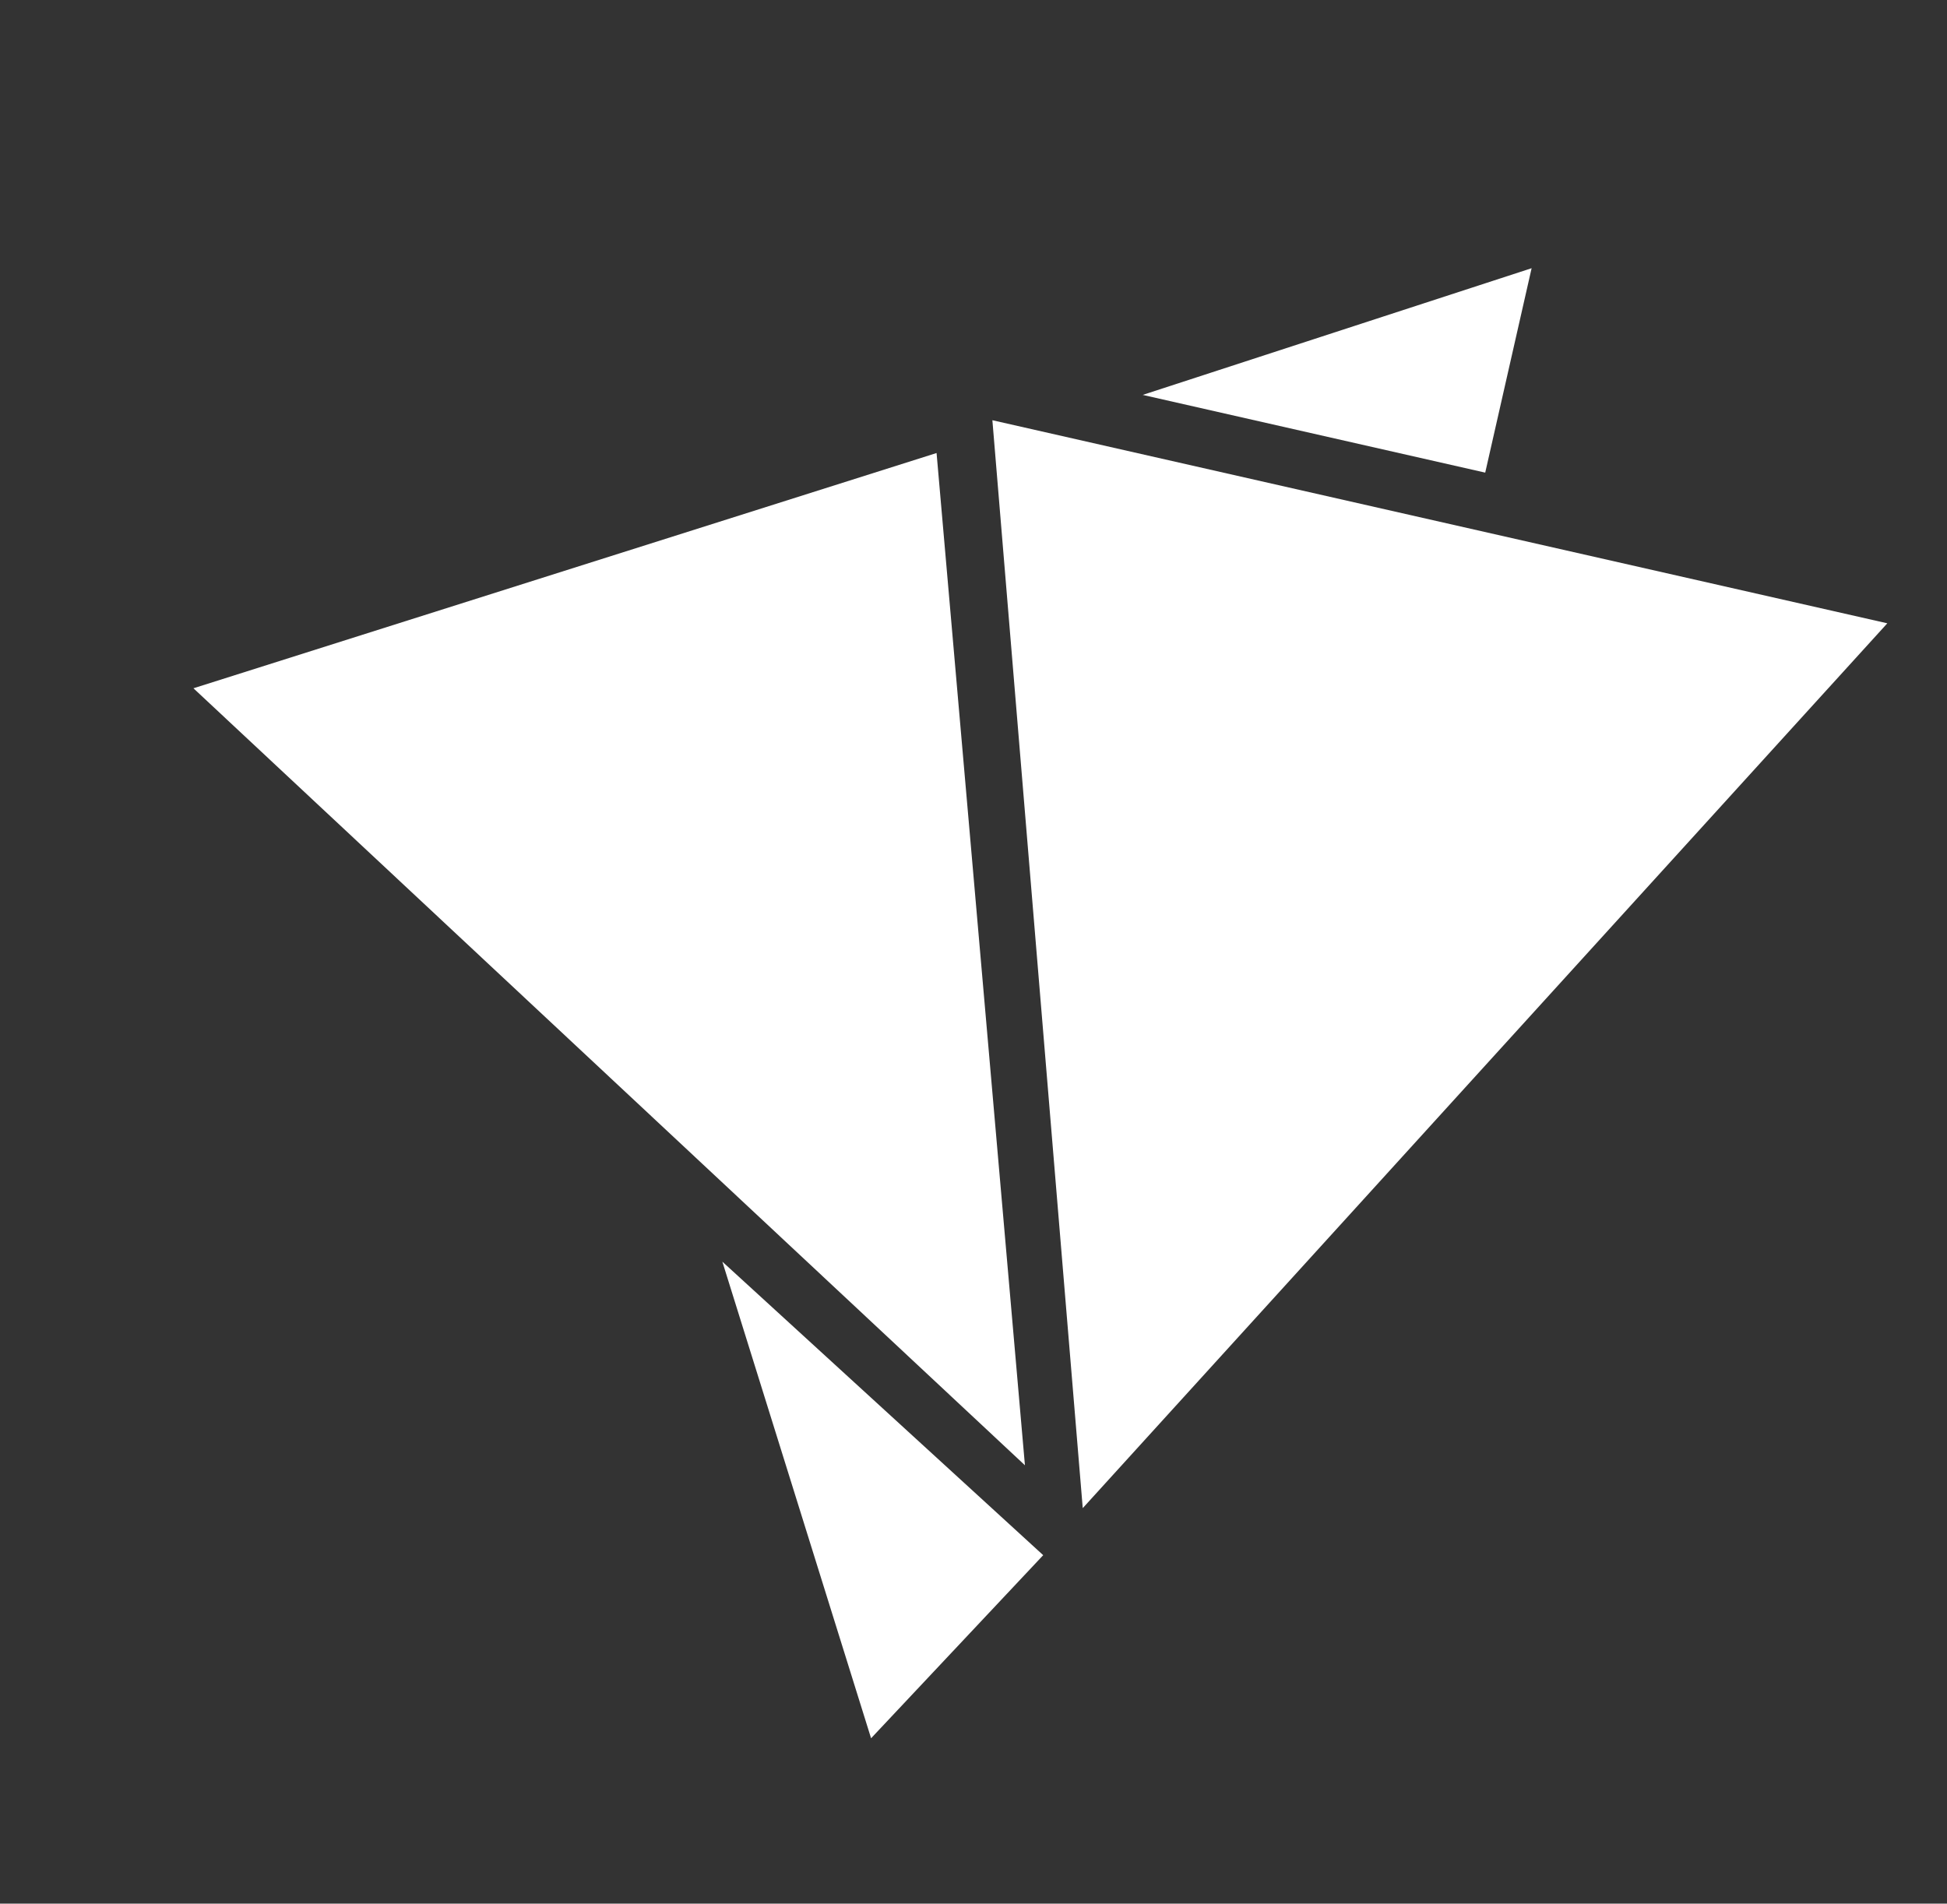 <svg width="541" height="529" viewBox="0 0 541 529" fill="none" xmlns="http://www.w3.org/2000/svg">
<rect x="0" y="0" width="541" height="529" fill="#333333" stroke="none"/>
<path fill-rule="evenodd" clip-rule="evenodd" d="M275.746 116.776L524.417 173.209L300.856 419.09L275.746 116.776Z" fill="white"/>
<path fill-rule="evenodd" clip-rule="evenodd" d="M53.751 191.264L260.238 125.889L284.79 407.182L53.751 191.264Z" fill="white"/>
<path fill-rule="evenodd" clip-rule="evenodd" d="M200.714 350.6L289.868 432.165L242.041 483.043L200.714 350.6Z" fill="white"/>
<path fill-rule="evenodd" clip-rule="evenodd" d="M317.517 109.738L412.689 131.336L425.58 74.532L317.517 109.738Z" fill="white"/>
</svg>
